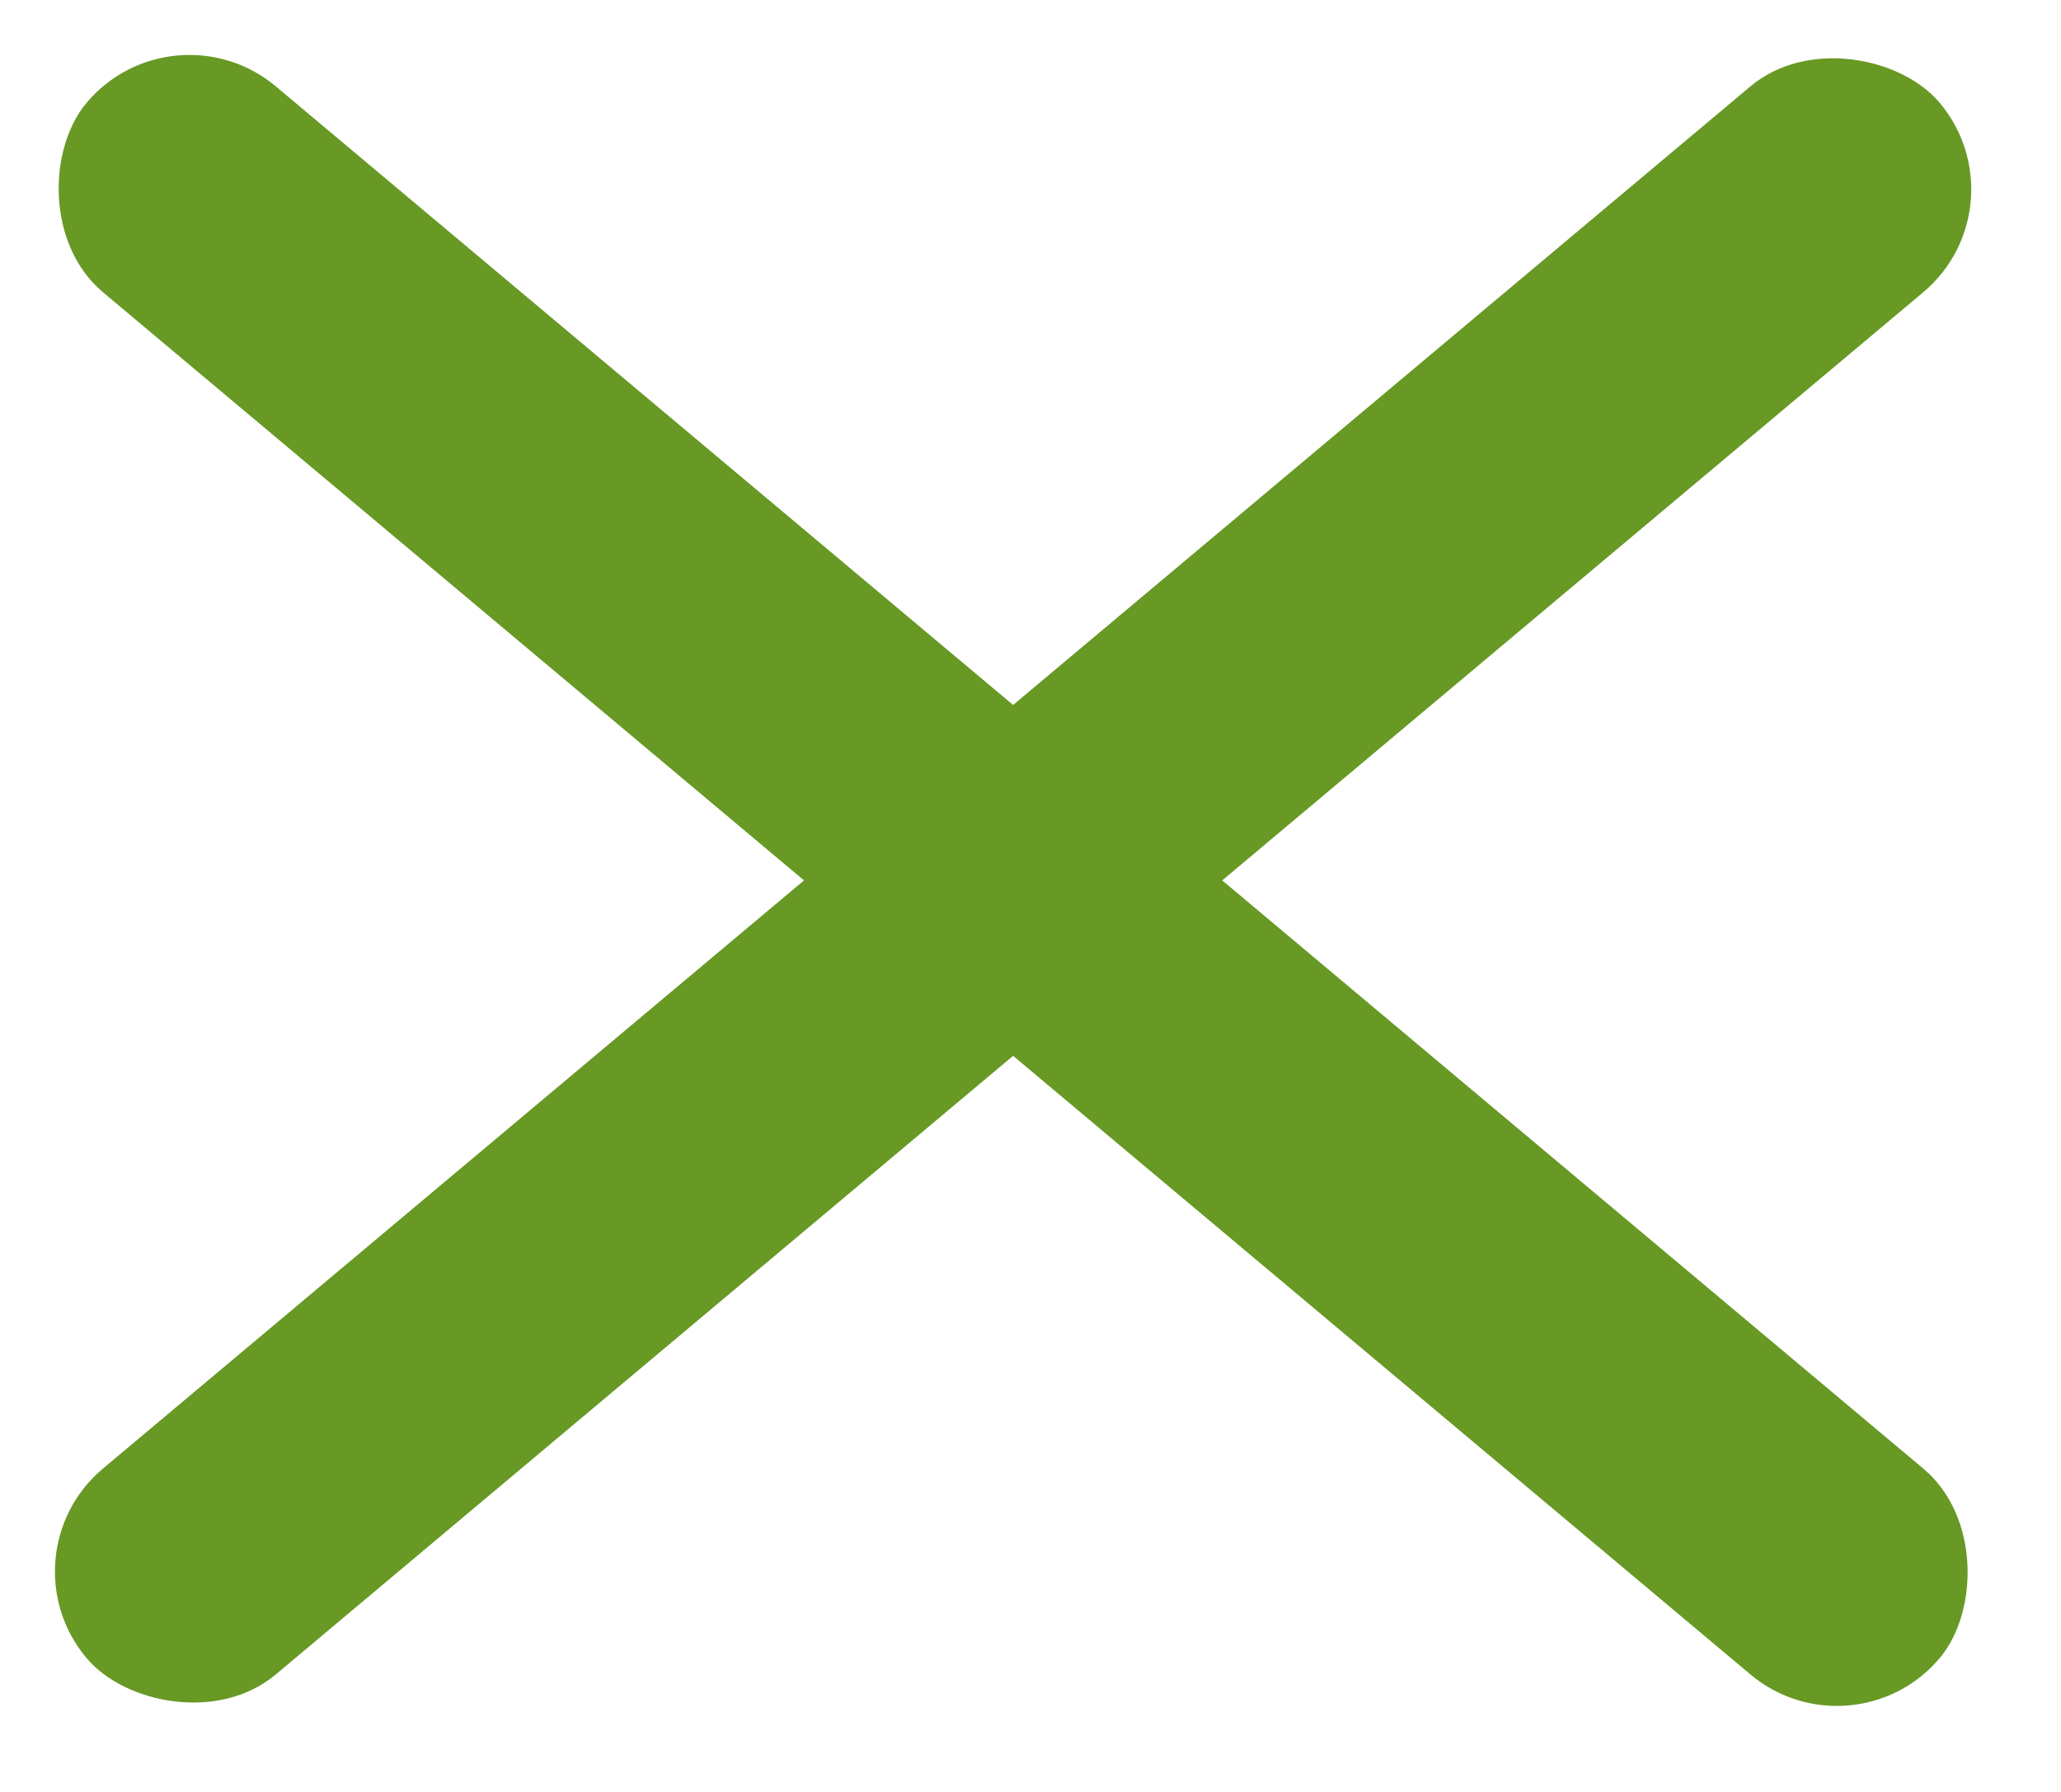 <svg width="23" height="20" viewBox="0 0 23 20" fill="none" xmlns="http://www.w3.org/2000/svg">
<rect y="17.355" width="27" height="3" rx="1.5" transform="rotate(-40 0 17.355)" fill="#679924"/>
<rect x="1.929" width="27" height="3" rx="1.5" transform="rotate(40 1.929 0)" fill="#679924"/>
</svg>
